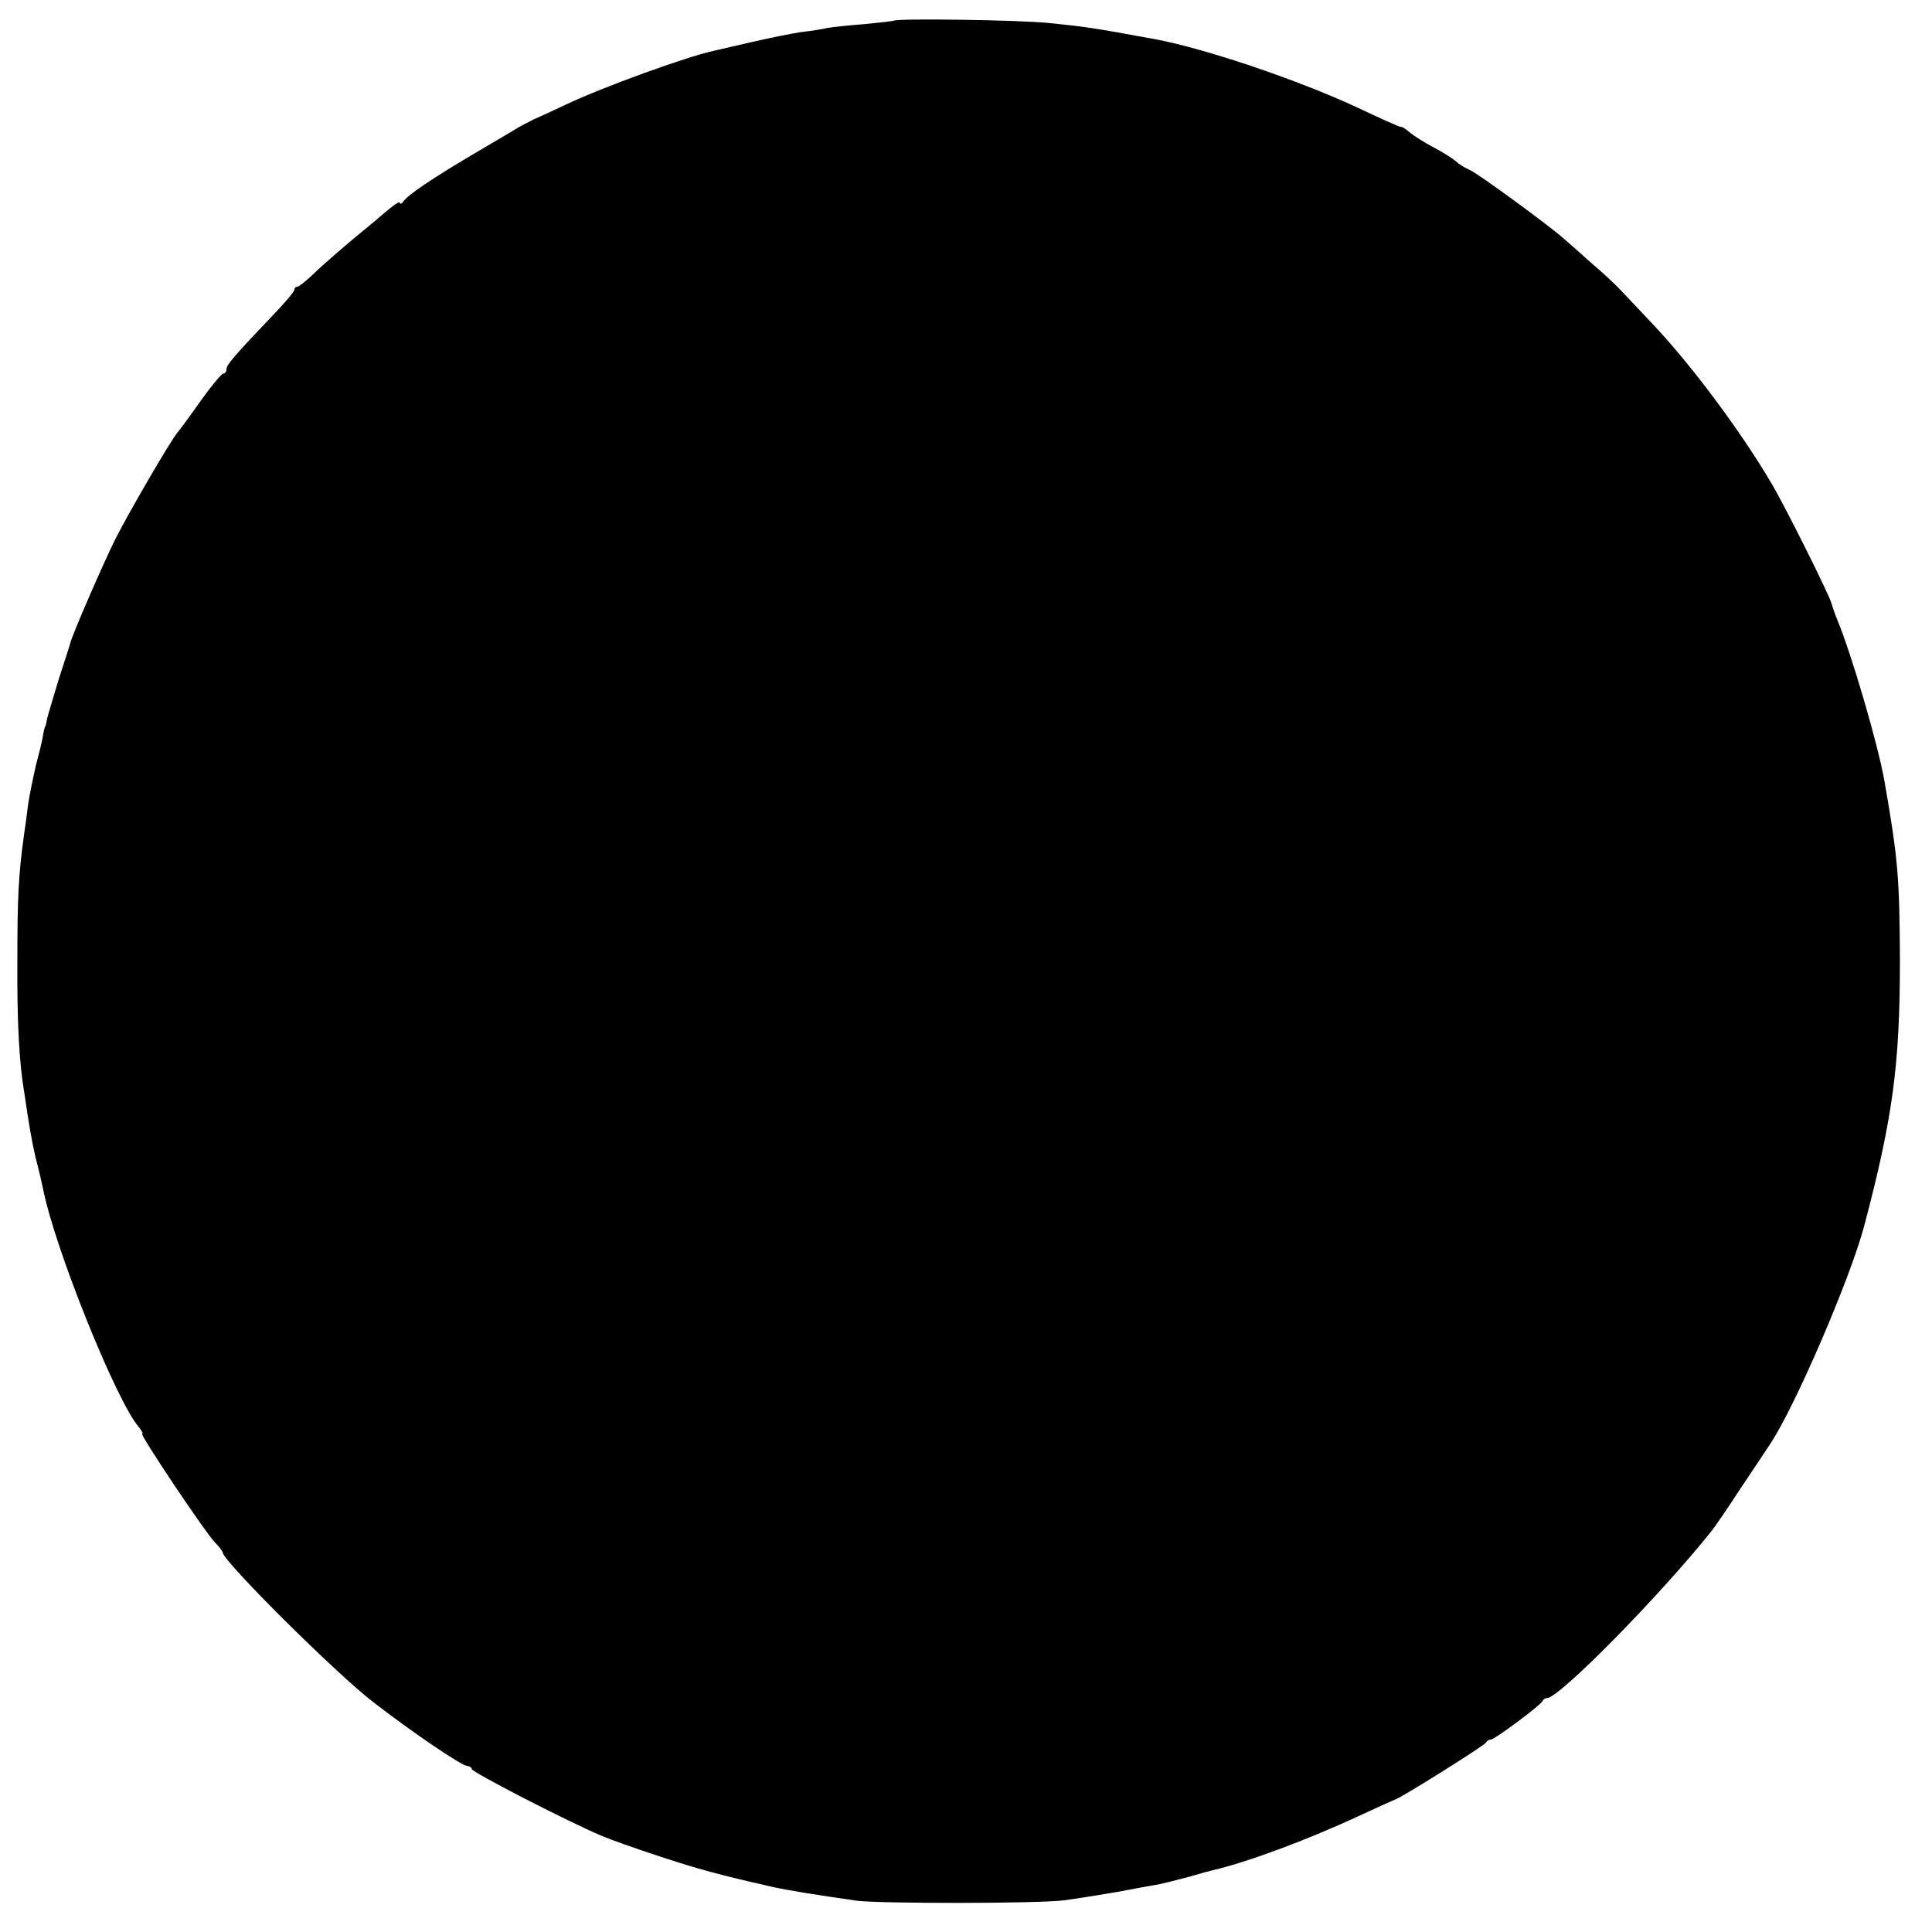 <?xml version="1.0" standalone="no"?>
<!DOCTYPE svg PUBLIC "-//W3C//DTD SVG 20010904//EN"
 "http://www.w3.org/TR/2001/REC-SVG-20010904/DTD/svg10.dtd">
<svg version="1.0" xmlns="http://www.w3.org/2000/svg"
 width="512pt" height="512pt" viewBox="0 0 512 512"
 preserveAspectRatio="xMidYMid meet">
<g transform="translate(0,512) scale(0.1,-0.1)"
fill="#000000" stroke="none">
<path d="M2368 5065 c-2 -1 -37 -5 -78 -9 -41 -3 -85 -8 -97 -10 -11 -3 -43
-8 -70 -11 -26 -4 -86 -16 -133 -27 -47 -11 -92 -21 -100 -23 -69 -15 -291
-95 -390 -142 -30 -14 -68 -32 -85 -39 -16 -8 -37 -19 -45 -24 -8 -5 -62 -37
-120 -71 -106 -63 -169 -105 -182 -124 -4 -5 -8 -7 -8 -3 0 7 -18 -6 -54 -37
-6 -6 -36 -30 -66 -55 -30 -25 -75 -64 -100 -87 -24 -24 -48 -43 -52 -43 -5 0
-8 -4 -8 -8 0 -5 -28 -38 -63 -74 -98 -103 -117 -125 -117 -137 0 -6 -4 -11
-8 -11 -5 0 -32 -33 -60 -72 -28 -40 -57 -79 -63 -86 -18 -22 -126 -207 -163
-280 -32 -64 -115 -255 -120 -277 -1 -5 -15 -48 -30 -94 -14 -46 -28 -93 -31
-105 -2 -11 -4 -21 -5 -21 -1 0 -4 -11 -6 -24 -2 -14 -11 -50 -19 -80 -7 -31
-17 -78 -21 -106 -3 -27 -8 -61 -10 -75 -15 -107 -18 -169 -18 -335 -1 -168 5
-274 19 -355 2 -14 6 -41 9 -60 9 -56 16 -93 26 -130 5 -19 11 -46 14 -60 30
-155 194 -563 254 -632 8 -10 12 -18 9 -18 -8 0 164 -257 192 -287 12 -12 21
-24 21 -27 0 -22 302 -323 402 -399 105 -81 231 -166 246 -167 6 0 12 -4 12
-8 0 -8 248 -136 344 -177 21 -9 91 -34 155 -55 104 -34 155 -48 296 -80 38
-9 127 -23 225 -37 61 -8 482 -8 550 1 30 4 93 14 140 22 47 9 96 18 110 20
14 3 50 12 80 20 30 9 60 17 65 18 87 20 245 78 385 143 52 24 96 44 97 44 7
-1 239 144 241 151 2 4 8 8 13 8 10 0 132 91 137 102 2 5 7 8 12 8 32 0 299
271 436 443 8 10 42 59 75 110 34 51 69 103 78 117 66 97 214 441 251 580 76
287 95 428 95 705 -1 219 -5 269 -41 475 -18 101 -87 335 -124 425 -7 17 -14
37 -16 45 -4 19 -124 260 -160 320 -82 139 -212 313 -313 420 -34 36 -72 76
-85 90 -13 14 -49 48 -81 75 -31 28 -62 55 -69 61 -36 33 -234 178 -252 184
-11 5 -27 14 -35 22 -8 7 -34 24 -59 37 -25 13 -53 31 -64 40 -10 9 -21 16
-25 15 -3 0 -55 23 -116 52 -155 72 -400 155 -533 180 -164 30 -183 33 -282
43 -76 8 -404 13 -412 6z"/>
</g>
</svg>
